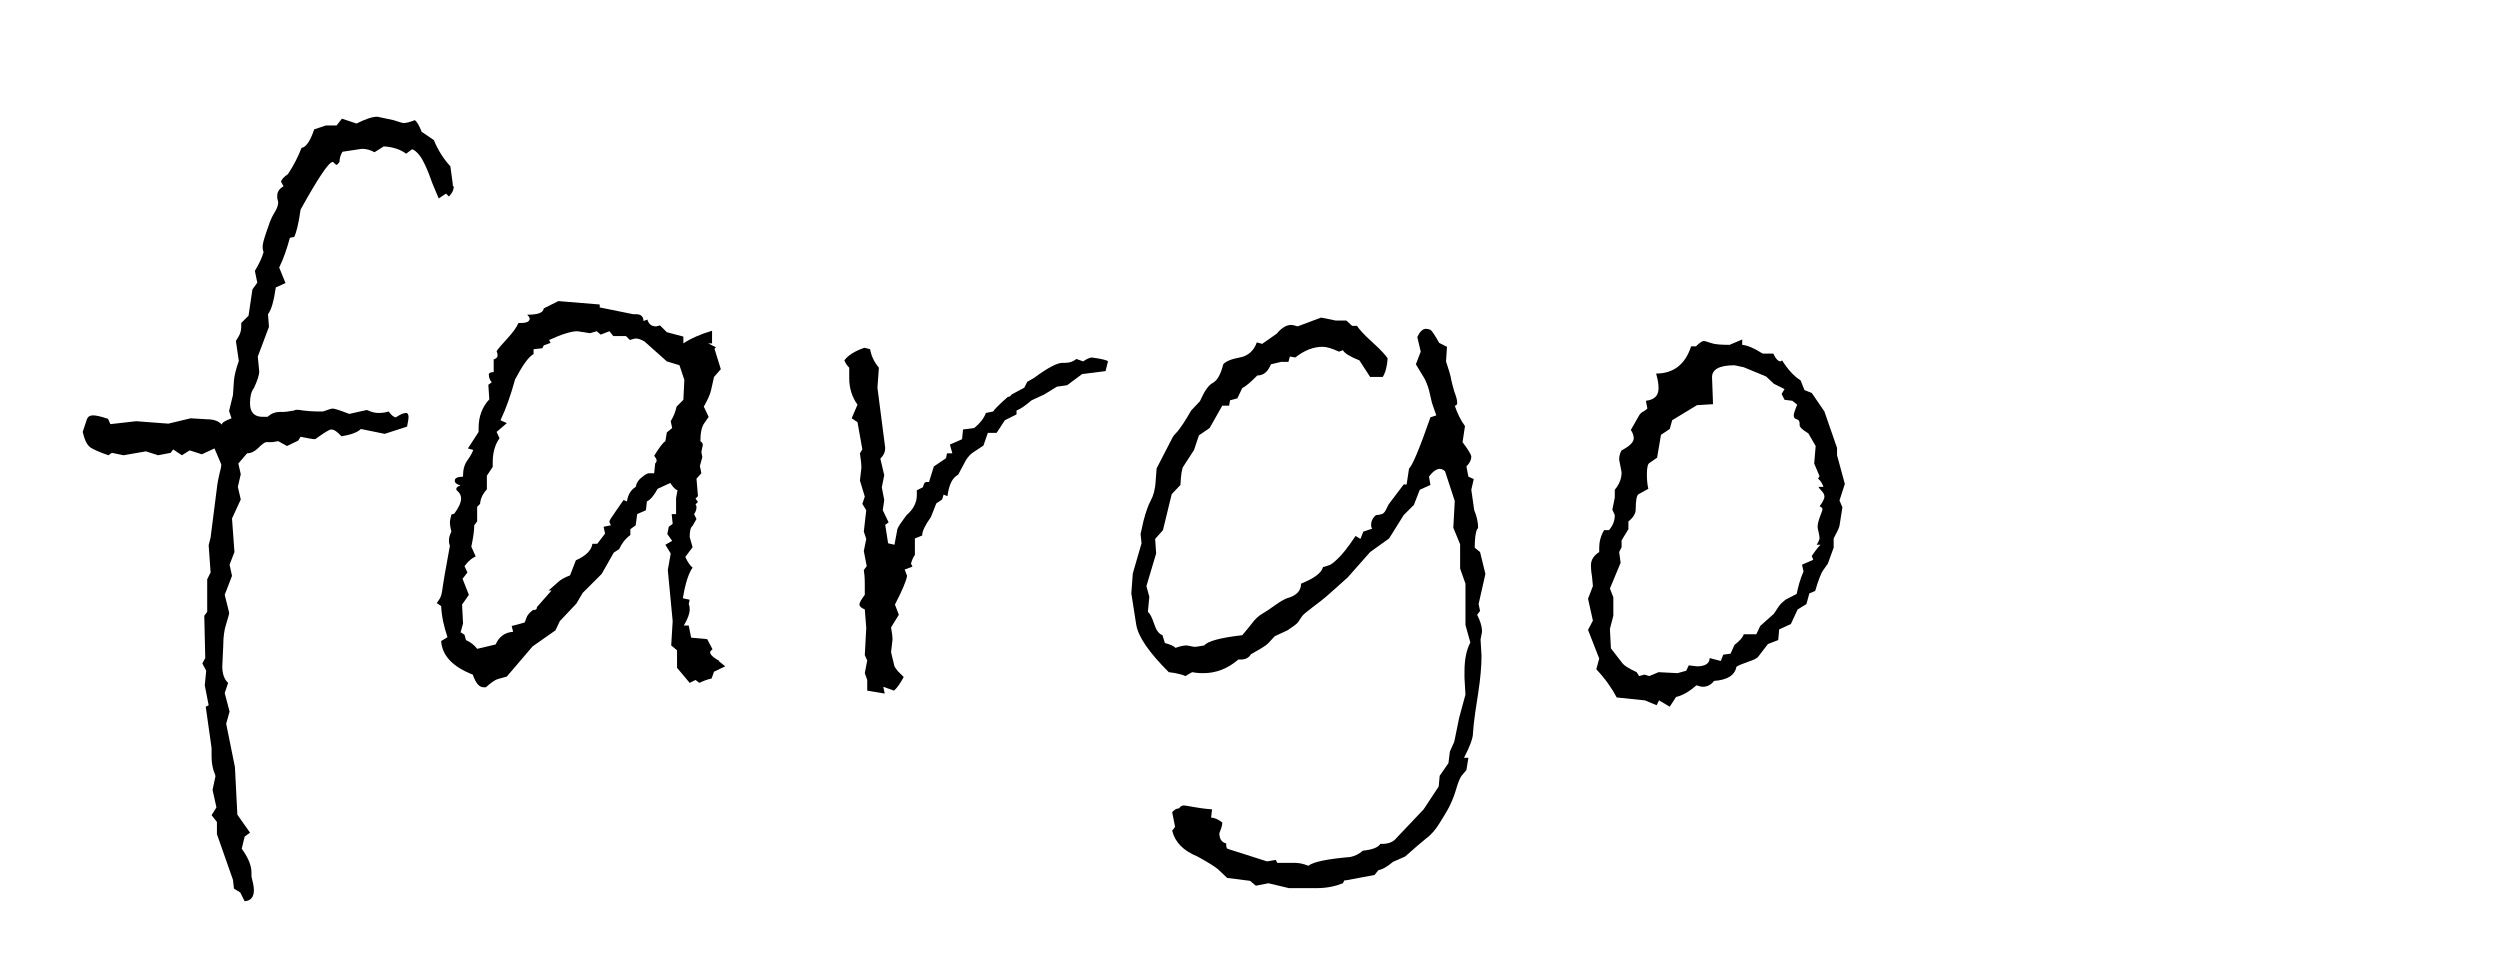 <?xml version="1.0" encoding="utf-8"?>
<!-- Generator: Adobe Illustrator 23.0.2, SVG Export Plug-In . SVG Version: 6.00 Build 0)  -->
<!DOCTYPE svg PUBLIC "-//W3C//DTD SVG 1.1//EN" "http://www.w3.org/Graphics/SVG/1.1/DTD/svg11.dtd">
<svg version="1.1" id="Layer_1" xmlns:x="http://ns.adobe.com/Extensibility/1.0/" xmlns:i="http://ns.adobe.com/AdobeIllustrator/10.0/" xmlns:graph="http://ns.adobe.com/Graphs/1.0/"
	 xmlns="http://www.w3.org/2000/svg" xmlns:xlink="http://www.w3.org/1999/xlink" x="0px" y="0px" viewBox="0 0 514 200"
	 style="enable-background:new 0 0 514 200;" xml:space="preserve">
<g>
	<path d="M93.3,38.3c0,0.7-0.3,1.4-1,2.1l-0.6-0.6l-1.5,1l-1.3-3.1c-1-2.9-1.9-4.8-2.6-5.7s-1.3-1.3-1.6-1.3l-1.2,0.9
		c-1.2-0.9-2.8-1.4-4.6-1.5L77,31.3c-0.9-0.5-1.7-0.7-2.6-0.7l-4,0.6c-0.4,0.7-0.6,1.4-0.6,2.1c-0.3,0.4-0.5,0.6-0.6,0.6
		c-0.1,0-0.2-0.1-0.4-0.3c-0.2-0.2-0.3-0.3-0.4-0.3c-0.8,0-3,3.3-6.6,9.8c-0.4,2.9-0.9,4.8-1.3,5.6l-0.9,0.2
		c-0.6,2.2-1.3,4.3-2.2,6.1l1.3,3.2l-2,0.9c-0.4,2.8-0.9,4.6-1.6,5.5l0.2,2.6l-2.3,6.1l0.3,3.1c0,0.7-0.4,1.9-1.1,3.4
		c-0.5,0.6-0.8,1.7-0.8,3.1c0,1.9,0.9,2.8,2.6,2.8h1c0.8-0.7,1.6-1,2.5-1H58c0.6,0,1.4-0.1,2.5-0.3c0.2-0.2,0.8-0.2,1.8,0
		c1,0.1,2,0.2,2.8,0.2h1.3c1.1-0.4,1.8-0.6,2-0.6c0.4,0,1.6,0.4,3.4,1.1l3.6-0.8c0.1,0,0.3,0.1,0.8,0.3c0.5,0.2,1.1,0.3,1.6,0.3
		c0.9,0,1.5-0.1,2.1-0.3c0.6,0.8,1.1,1.2,1.5,1.2c0.9-0.6,1.6-0.9,2.1-0.9c0.3,0,0.5,0.3,0.5,0.9c0,0.2-0.1,0.9-0.3,1.9l-4.6,1.5
		l-4.9-1c-0.7,0.7-2.1,1.2-4,1.5c-0.8-0.9-1.5-1.4-2.1-1.4c-0.4,0-1.5,0.7-3.3,2c-0.5,0-1.5-0.2-3-0.5l-0.5,0.8L59,91.7l-1.8-1
		L56,90.9h-1.3c-0.4,0.1-0.9,0.5-1.6,1.2c-0.7,0.7-1.5,1.1-2.3,1.1L49,95.3l0.5,2.2l-0.6,2.6l0.6,2.6l-1.8,3.9l0.5,6.9l-1,2.6
		l0.5,2.3l-1.5,3.9l0.9,3.6v0.2c0,0.2-0.2,0.9-0.6,2.2c-0.4,1.2-0.6,2.7-0.6,4.4l-0.2,4.3c0,1.5,0.4,2.7,1.2,3.4l-0.7,2.1l1,3.8
		l-0.7,2.5l1.8,8.9l0.5,9.8l2.6,3.7l-1.1,0.8l-0.6,2.5c1.3,1.8,2,3.4,2,4.9v0.8c0.3,1.2,0.5,2.1,0.5,2.8c0,1.4-0.6,2.2-1.9,2.3
		l-0.9-1.8l-1.3-0.8l-0.2-1.8l-3.3-9.4v-2.5l-1.1-1.4l1-1.6l-0.8-3.6l0.6-2.8c0-0.1-0.1-0.5-0.4-1.2c-0.2-0.7-0.4-1.7-0.4-2.8
		c0-1.1,0-1.7,0-1.8l-1.2-8.5l0.6-0.3l-0.8-4.1l0.3-3l-0.8-1.5l0.6-1.1l-0.2-8.7l0.6-0.8v-6.7l0.7-1.4l-0.4-5.6l0.4-1.6l1.4-11
		c0.1-0.5,0.2-1.2,0.4-2s0.4-1.5,0.4-2c0-0.1-0.5-1.1-1.4-3.3l-2.6,1.2l-2.5-0.8l-1.6,1l-1.8-1.2l-0.5,0.7l-2.6,0.5L30,92.8
		l-4.6,0.8L23,93.1l-0.7,0.5c-1.8-0.6-3.1-1.2-3.7-1.6c-0.7-0.5-1.2-1.5-1.6-3.2l0.8-2.4c0.2-0.7,0.6-1,1.4-1c0.5,0,1.5,0.2,3,0.7
		l0.5,1.1l5.3-0.6l6.6,0.5l4.6-1.1l3.3,0.2c1.5,0,2.5,0.4,3.1,1.1c0-0.4,0.7-0.8,2-1.3l-0.5-1.5l0.8-3.3l0.2-3c0.1-1,0.4-2.3,1-4
		l-0.6-4.1c0.1-0.2,0.3-0.5,0.6-1c0.3-0.5,0.5-1.2,0.5-1.9v-0.8l1.5-1.5l0.8-5.4l1-1.4l-0.5-2.4c0.9-1.5,1.5-2.8,1.8-3.9
		C54,51.4,54,51.1,54,50.7c0-0.5,0.2-1.3,0.6-2.5c0.4-1.2,0.7-2,0.9-2.6c0.2-0.5,0.5-1.2,1-2c0.5-0.8,0.7-1.5,0.7-2l-0.2-0.9v-0.5
		c0-0.7,0.4-1.4,1.3-1.9l-0.5-0.9c0-0.4,0.5-1,1.4-1.6c1.2-1.8,2.1-3.6,2.8-5.4c0.9-0.1,1.8-1.4,2.6-3.8l2.4-0.8h2.2l1.1-1.4l3,1
		c1.8-0.9,3.2-1.4,4.3-1.4l3.3,0.7c1.2,0.4,1.9,0.6,2.1,0.6c0.5,0,1.3-0.2,2.3-0.6c0.4,0.3,0.9,1.1,1.4,2.4l2.5,1.7
		c0.9,2.2,2.1,4,3.4,5.4l0.5,3.7V38.3z"/>
	<path d="M149.1,137l-2.3,1.1l-0.5,1.4c-0.9,0.2-1.7,0.5-2.5,0.9l-0.8-0.6l-1.2,0.6l-2.6-3.1v-3.6l-1.2-1l0.3-5l-1-10.5l0.6-3.4
		l-1.1-1.8l1.4-0.8l-1-1.4l0.3-1.5l0.8-0.6l-0.2-2h0.9v-3.3l0.3-1.6c-0.4-0.1-0.9-0.6-1.5-1.5l-2.6,1.2c-0.7,1.3-1.4,2.2-2.2,2.6
		l-0.2,1.8l-1.8,0.8l-0.3,2.3l-1.1,0.8v1.2c-1.1,0.8-1.8,1.8-2.3,2.9l-1.1,0.7l-2.5,4.4l-3.9,3.9l-1.3,2.2l-3.4,3.6l-0.9,1.9
		l-4.7,3.3l-5.3,6.2l-1.8,0.5c-0.5,0.1-1.4,0.7-2.5,1.7h-0.5c-0.9,0-1.6-0.9-2.2-2.6c-4.1-1.6-6.3-3.9-6.5-6.9l1.3-0.8
		c-0.7-2.1-1.2-4.2-1.3-6.4l-0.9-0.6l0.6-0.9c0.2-0.3,0.4-0.9,0.5-1.6c0.1-0.8,0.3-1.9,0.5-3.2l1.1-6.1c-0.1-0.2-0.2-0.6-0.2-1.1
		c0-0.6,0.2-1.2,0.5-1.8c-0.2-0.8-0.3-1.4-0.3-1.8c0-0.4,0.1-1,0.3-1.7l0.6-0.2c0.9-1.2,1.4-2.3,1.4-3.1c0-0.5-0.2-1-0.5-1.3
		c-0.3-0.3-0.5-0.5-0.5-0.6c0-0.4,0.3-0.6,0.9-0.8c-0.8-0.2-1.2-0.5-1.2-1c0-0.5,0.6-0.8,1.7-0.8v-0.3c0-1.2,0.3-2.3,1-3.2
		c0.7-1,1-1.7,1.1-2l-1.1-0.3l2.2-3.4v-0.8c0-2.3,0.7-4.3,2.2-5.9l-0.2-3l0.7-0.5c-0.4-0.5-0.6-1-0.6-1.6c0-0.3,0.3-0.5,1-0.5v-2.6
		c0.5-0.2,0.8-0.4,0.8-0.8c0-0.4-0.1-0.7-0.2-0.9c0.3-0.5,1.1-1.4,2.2-2.6c1.2-1.3,1.9-2.3,2.3-3.2h0.5c1.2,0,1.8-0.3,1.8-0.9
		c0-0.2-0.2-0.5-0.5-0.8c2.2,0,3.3-0.4,3.4-1.3l3-1.5l8.5,0.7v0.6l6.9,1.4h0.6c1,0,1.5,0.5,1.5,1.4l0.8-0.3c0.3,1,0.9,1.4,1.8,1.4
		l0.8-0.2l1.4,1.4l3.4,0.9v1.4c1.5-1,3.5-1.9,5.9-2.6v2.6h-0.8l1.6,0.8l-0.3,0.3l1.3,4.2l-1.4,1.6l-0.6,2.7c-0.2,0.9-0.7,2-1.5,3.4
		l1,2.1c-0.1,0.2-0.4,0.6-0.9,1.3c-0.5,0.7-0.8,1.9-0.8,3.7c0.3,0.2,0.5,0.4,0.5,0.8l-0.3,1.4l0.2,1.1l-0.5,1.8l0.3,1.5l-1,1.1
		l0.3,3.6l-0.5,0.5l0.5,0.7l-0.5,0.5c0.1,0.1,0.2,0.3,0.2,0.6c0,0.5-0.2,1-0.5,1.4l0.5,1l-0.8,1.4c-0.4,0.3-0.6,1-0.6,2.3l0.6,2.1
		l-1.5,2c0.5,1.1,1,1.8,1.5,2.2c-0.8,1.1-1.5,3.2-2,6.3l1.4,0.3l-0.2,0.9c0.1,0.2,0.2,0.5,0.2,1.1c0,0.9-0.4,1.9-1.2,3.3h1l0.5,2.5
		l3.3,0.3l1.1,2.1c-0.3,0.2-0.5,0.4-0.5,0.6c0,0.4,0.5,1,1.6,1.6H148c-0.2,0-0.3,0.1-0.3,0.2C147.7,135.8,148.2,136.3,149.1,137z
		 M140.7,78.1l-1-3l-2.6-0.8l-4.6-4.1c-0.7-0.4-1.3-0.6-1.7-0.6c-0.3,0-0.7,0.1-1.3,0.3l-0.8-0.8h-2.6l-0.8-1l-1.8,0.7l-0.8-0.7
		l-1.4,0.4l-2.6-0.4c-1.2,0-3.2,0.6-5.8,1.8l0.3,0.6l-1.4,0.5l-0.3,0.6l-1.8,0.2v1c-1.1,0.6-2.3,2.4-3.8,5.2c-0.9,3.3-1.9,6.1-3,8.4
		l1.3,0.6l-2.1,1.8l0.6,1.3c-1,1.4-1.4,3.1-1.4,5v0.9l-1.2,1.8v2.8c-0.9,1-1.3,1.9-1.4,3l-0.6,0.6v3l-0.6,0.8c0,1.1-0.2,2.5-0.6,4.4
		l0.9,2c-0.7,0.3-1.5,0.9-2.3,2l0.6,1.3l-1,1.3l1.3,3.3l-1.4,2l0.2,3.9l-0.5,1.8l0.8,0.5l0.3,1.1c0.9,0.4,1.7,1,2.3,1.8l3.8-0.9
		c0.7-1.6,1.9-2.5,3.6-2.6l-0.3-1.2c1.7-0.4,2.5-0.7,2.6-0.7c0.1,0,0.2-0.3,0.4-0.9c0.2-0.6,0.6-1.1,1.4-1.7h0.3
		c0.3,0,0.5-0.2,0.5-0.6l3-3.4h-0.6l1.8-1.6c0.6-0.6,1.5-1.1,2.6-1.5l1.2-3.1c2-0.9,3.2-2,3.4-3.4h1l1.6-2.1l-0.3-1.4l1.5-0.3
		c-0.2-0.4-0.3-0.6-0.3-0.8s0.4-0.8,1.1-1.8c0.7-1,1.3-1.9,1.8-2.6l0.7,0.3c0.2-1.3,0.7-2.3,1.8-3c0.2-0.9,0.6-1.5,1.3-2
		c0.6-0.5,1.1-0.8,1.4-0.8h1.1l0.2-2c0.2-0.2,0.3-0.4,0.3-0.6c0-0.3-0.2-0.6-0.5-1c1-1.6,1.7-2.6,2.3-3l0.3-1.8l1.1-0.9l-0.3-1.4
		c0.6-1,1-2,1.2-3l1.4-1.4L140.7,78.1z"/>
	<path d="M227.8,74.3l-0.5,2l-4.8,0.6l-3.1,2.3l-2.1,0.3l-2.6,1.6l-2.6,1.2c-1.3,1.1-2.3,1.8-3.1,2.1v0.8l-2.4,1.2l-1.7,2.6h-1.8
		l-0.9,2.6l-1.8,1.2c-0.7,0.4-1.3,1-1.8,1.8l-1.6,3c-1.2,0.6-1.9,2.1-2.2,4.4l-0.8-0.3l-0.3,1l-1.2,0.8l-1.1,2.8
		c-1.2,1.7-1.8,2.9-1.8,3.8l-1.5,0.6v3.4c-0.3,0.4-0.6,1-0.8,1.8l0.3,0.6l-1.6,0.6l0.5,1.3c-0.2,1.1-1,3-2.5,5.9l0.8,2.1l-1.6,2.6
		c0.2,1.1,0.3,1.9,0.3,2.5l-0.3,2.6l0.7,2.9c0.1,0.2,0.3,0.5,0.7,1l1.2,1.2c-0.7,1.3-1.4,2.3-2,2.8l-2.2-0.8l0.3,1.4l-3.6-0.6v-2.2
		l-0.5-1.4l0.5-2.6l-0.5-1.1l0.3-5.6l-0.3-3.8c-0.7-0.3-1.1-0.6-1.1-1c0-0.4,0.4-1.1,1.1-2V120c0-1.3-0.1-2.2-0.2-2.8l0.6-0.8
		l-0.6-3.1l0.5-2.5l-0.5-1.5l0.5-4.4l-0.8-1.3l0.5-1.5l-1-3.3l0.3-2.6c0-0.7-0.1-1.7-0.3-3l0.5-0.8l-1-5.6l-1.2-0.8l1.2-2.8
		c-1.1-1.5-1.7-3.4-1.7-5.4v-2.2c-0.5-0.5-0.8-1-1-1.5c0.7-1,2.1-1.9,4.1-2.6l1.2,0.3c0.2,1.3,0.8,2.6,1.8,3.8l-0.3,4.1l1.6,12.4
		c0,0.8-0.3,1.5-1,2.2l0.8,3.4l-0.5,2.5l0.5,2.6l-0.3,2.1l1.2,2.5l-0.7,0.5l0.6,3.8l1.3,0.3l0.6-3.2c0.1-0.4,0.7-1.3,1.9-2.9
		c1.4-1.2,2.1-2.6,2.1-4.1v-1l1-0.5c0.2,0,0.3-0.2,0.4-0.6c0.1-0.4,0.3-0.6,0.6-0.6h0.5l1-3.2l2.5-1.7l0.2-1h1.1l-0.5-1.8l2.5-1.1
		l0.2-2l2.3-0.3c1.2-1,2-2,2.4-3.1l1.5-0.3c0.2-0.4,1.2-1.4,3-3c0.4,0,0.6-0.2,0.8-0.5l2.6-1.4l0.6-1.2l1.4-0.8
		c2.8-2.1,4.8-3.1,5.8-3.1h0.6c1,0,1.7-0.3,2.3-0.8l1.4,0.5c0.7-0.5,1.4-0.8,1.8-0.8C226.7,73.8,227.7,74.1,227.8,74.3z"/>
	<path d="M305.4,118l-1.4,6.2l0.3,1.4l-0.6,0.8c0.6,1.2,1,2.3,1,3.5l-0.3,1.6l0.2,3.3c0,2-0.2,4.6-0.7,7.8c-0.5,3.1-0.8,5.3-0.9,6.3
		l-0.2,2.4c-0.1,0.7-0.6,2.2-1.8,4.5h0.9l-0.4,2.5l-1,1.2c-0.3,0.4-0.7,1.3-1.1,2.7s-0.9,2.6-1.4,3.6c-0.5,1-1.2,2.1-2,3.4
		c-0.8,1.3-1.7,2.4-2.8,3.2c-1,0.8-2.5,2.1-4.3,3.7l-2.5,1.1c-1.3,1.1-2.3,1.6-3,1.7l-0.8,1c-3.8,0.7-5.8,1.1-5.9,1.1h-0.3l-0.3,0.6
		c-1.5,0.6-3.3,1-5.3,1h-5.8l-4.2-1l-2.6,0.5l-1.2-1l-4.7-0.6l-1.9-1.8c-0.6-0.5-2-1.4-4.2-2.6c-2.9-1.2-4.6-2.9-5.2-5.3l0.6-0.8
		l-0.6-3c0.4-0.5,0.9-0.8,1.4-0.8c0.3-0.4,0.6-0.6,1-0.6c0.2,0,0.8,0.1,1.9,0.3c1.1,0.2,2.4,0.4,3.9,0.5l-0.2,1.7
		c0.6,0,1.4,0.3,2.3,1c0,0.4-0.1,0.9-0.3,1.4l-0.3,0.8c0,1.2,0.5,1.9,1.4,2.1c0,0.7,0.1,1.1,0.3,1.1c0.2,0.1,0.6,0.2,1.2,0.4
		l6.9,2.2l1.8-0.3l0.3,0.6h3.6c0.9,0,1.8,0.2,2.8,0.6c1-0.8,3.9-1.4,8.6-1.8c1-0.2,1.8-0.6,2.6-1.3c2-0.2,3.2-0.7,3.6-1.4h0.5
		c0.5,0,1.1-0.1,1.6-0.3c0.5-0.2,0.9-0.5,1.3-1l5.5-5.8l3.1-4.7l0.2-2.2l1.8-2.6l0.3-2.4l0.9-2l1-4.9l1.3-4.8l-0.2-3.4V138
		c0-2.4,0.4-4.4,1.2-5.9l-1-3.6V120l-1.1-3.1v-5l-1.4-3.4l0.3-5.5l-2-6.1c-0.3-0.3-0.7-0.5-1.1-0.5c-0.6,0-1.4,0.5-2.2,1.6l0.3,1.7
		l-2.2,1l-1.2,3.1l-2.1,2.1l-3,4.8l-3.9,2.8l-4.6,5.2c-1.4,1.3-2.7,2.4-3.8,3.4c-1.1,1-2.3,1.9-3.5,2.8s-1.9,1.5-2.1,1.8l-0.8,1.2
		c-0.3,0.4-1,0.9-2.2,1.7l-2.6,1.2l-1.4,1.5c-0.5,0.5-1.7,1.2-3.5,2.2c-0.4,0.7-1.1,1.1-2.1,1.1h-0.5c-2.2,1.9-4.6,2.8-7.2,2.8
		c-1.1,0-1.8-0.1-2.3-0.2l-1.4,0.8c-0.6-0.3-1.7-0.6-3.4-0.8c-4.1-4.1-6.3-7.3-6.7-9.8l-1-6.4l0.3-4.1l1.8-6.2l-0.2-1.9l0.6-2.7
		c0.5-1.9,1-3.3,1.5-4.2c0.5-0.9,0.9-2.2,1-4l0.2-2.6l3.3-6.4c0.1-0.2,0.4-0.6,1-1.2c0.5-0.6,1.5-2,2.8-4.3l1.8-1.9
		c0.9-2,1.7-3.3,2.7-3.8c0.9-0.5,1.6-1.8,2.1-3.8c0.5-0.6,1.7-1.1,3.4-1.4c1.7-0.3,2.9-1.4,3.5-3.1l1.1,0.3l3-2.1c1-1.2,2-1.8,3-1.8
		c0.2,0,0.6,0.1,1.3,0.3l4.8-1.8l3,0.6h2.2L278,67h1c0.3,0.5,1.3,1.7,3.2,3.4s2.9,2.9,3.1,3.3c-0.1,1.5-0.4,2.8-1,3.8h-2.6l-2.2-3.4
		c-2-0.8-3.1-1.5-3.4-2.1l-0.8,0.3c-1.5-0.7-2.6-1-3.4-1c-1.8,0-3.7,0.7-5.6,2.2l-1.1-0.2l-0.3,1.1h-1.5l-2.1,0.5
		c-0.6,1.5-1.5,2.3-2.8,2.3c-1.3,1.3-2.3,2.2-3.1,2.6l-1,2.1l-1.5,0.4l-0.2,1.1h-1.4l-2.6,4.6l-2.2,1.5l-1,3l-2.2,3.4
		c-0.3,0.4-0.5,1.7-0.6,3.8l-1.8,1.9l-1.8,7.4l-1.6,1.8l0.2,3l-2,6.7l0.6,2.2l-0.3,3.1c0.5,0.4,0.9,1.3,1.3,2.5
		c0.4,1.2,0.9,2,1.7,2.3l0.5,1.6c1.1,0.3,1.8,0.6,2.2,1c0.8-0.3,1.6-0.5,2.3-0.5l1.6,0.3c0.2,0,0.9-0.1,2-0.3
		c0.7-0.9,3.4-1.6,7.8-2.1c0.5-0.6,1.2-1.4,1.9-2.3c0.7-1,1.5-1.7,2.2-2.1c0.7-0.4,1.6-1,2.7-1.8c1.1-0.8,1.9-1.2,2.4-1.4
		c1.9-0.5,2.9-1.5,2.9-3c2.7-1.1,4.2-2.2,4.5-3.4l1.3-0.4c0.3-0.1,0.9-0.5,1.7-1.3c0.8-0.7,2.1-2.3,3.7-4.7l1,0.6l0.6-1.5l1.8-0.6
		c-0.1-0.2-0.2-0.4-0.2-0.8c0-0.7,0.3-1.4,1-2c0.4,0,0.8-0.1,1.2-0.2c0.3-0.1,0.6-0.4,0.8-0.8l0.6-1.2l3.1-4.1h0.6l0.5-3.3
		c0.6-0.4,2.1-3.9,4.4-10.5l1.2-0.4l-0.9-2.6l-0.6-2.6c-0.3-1-0.6-1.8-1-2.5l-1.7-2.8l1-2.6l-0.7-3c0.5-1.1,1.1-1.7,1.8-1.7
		c0.3,0,0.6,0.1,0.9,0.2c0.3,0.2,0.9,1.1,1.8,2.7l1.6,0.8l-0.2,3l0.7,2.2c0.2,0.6,0.3,1.2,0.4,1.7c0.1,0.5,0.3,1.2,0.6,2.3
		c0.4,1,0.6,1.8,0.6,2.3c0,0.4-0.2,0.6-0.5,0.6c0.5,1.5,1.2,3,2.1,4.2l-0.5,3.3c1.2,1.6,1.8,2.6,1.8,3c0,0.6-0.3,1.3-1,2l0.4,2.1
		l1.1,0.5l-0.5,2.2l0.6,4.2c0.5,1.2,0.8,2.4,0.8,3.6c0,0.1-0.1,0.2-0.2,0.3c-0.3,0.6-0.5,1.8-0.5,3.8l1.1,0.9L305.4,118z"/>
	<path d="M379.3,99.5l-1.1,3.4l0.6,1.4l-0.6,3.8c-0.1,0.5-0.5,1.3-1.2,2.6v1.9l-1.2,3.3l-1,1.4c-0.3,0.4-0.9,1.8-1.6,4.2l-1.2,0.5
		l-0.6,2.2l-1.8,1.1l-1.4,3l-2.4,1.1l-0.2,2.2l-2.1,0.8c-1,1.3-1.7,2.2-2,2.6c-0.3,0.4-1,0.7-2.2,1.1c-1.1,0.4-1.9,0.7-2.3,1
		c-0.3,1.7-1.8,2.7-4.6,2.9c-0.6,0.8-1.4,1.2-2.3,1.2c-0.3,0-0.7-0.1-1.3-0.3c-1.5,1.3-2.9,2.1-4.2,2.4l-1.3,2l-2.2-1.3l-0.5,1
		l-2.4-1l-5.8-0.6c-1-1.9-2.4-3.9-4.2-5.8l0.6-2.2l-2.3-5.9l1-1.9l-1-4.5l1-2.6c0-0.3-0.1-1-0.2-2.1c-0.2-1.1-0.2-1.9-0.2-2.2
		c0-1.1,0.6-2,1.7-2.7v-0.9c0-1.2,0.3-2.4,1-3.6h1c0.8-0.9,1.2-1.9,1.2-3.1l-0.5-1.1l0.5-2.5v-1.6c1-1.2,1.4-2.4,1.4-3.6l-0.5-2.6
		c0-0.8,0.2-1.4,0.5-1.9c1.7-0.9,2.5-1.7,2.5-2.5c0-0.5-0.2-1.1-0.6-1.7l1.6-2.8c0.2-0.4,0.5-0.8,1-1c0.5-0.3,0.7-0.5,0.8-0.6
		l-0.3-1.6c1.7-0.2,2.6-1,2.6-2.6c0-1-0.2-1.9-0.5-3c3.6,0,6-1.9,7.2-5.6h1c0.7-0.7,1.3-1.1,1.6-1.1c0.1,0,0.6,0.1,1.4,0.4
		c0.8,0.3,2.1,0.4,3.9,0.4l2.6-1.1v1.1c1.1,0.1,2.5,0.7,4.2,1.8h2.2c0.5,1.1,1,1.6,1.5,1.6l0.3-0.2c1.2,1.9,2.5,3.3,3.8,4.1l0.8,2
		l1.5,0.6l2.6,3.8l2.6,7.5v1.5L379.3,99.5z M374.1,104.1c0.6-0.8,1-1.5,1-2c0-0.4-0.2-0.8-0.6-1.2c-0.4-0.4-0.6-0.7-0.6-0.8h1
		c-0.2-0.6-0.5-1.2-1.1-1.7l0.3-0.5l-1.1-2.6l0.3-3.6l-1.5-2.6c-1.2-0.7-1.8-1.3-1.8-1.7V87c0-0.4-0.2-0.7-0.6-0.8
		c-0.4-0.1-0.6-0.4-0.6-0.7v-0.2c0-0.2,0.2-0.9,0.7-2.1l-1-0.8l-1.6-0.2l-0.6-1.2l0.6-1l-2.2-1.1l-1.6-1.5l-4.6-1.9l-1.9-0.4
		c-3.2,0-4.7,0.9-4.6,2.6l0.2,5.4l-3.3,0.2l-5.1,3.1l-0.5,1.8l-1.8,1.2l-0.8,4.7l-1.6,1.1c-0.3,0.2-0.5,0.9-0.5,2.3
		c0,1.2,0.1,2.2,0.3,3l-2,1.1c-0.4,0.2-0.6,1.3-0.6,3.1c0,0.9-0.5,1.7-1.5,2.5v1.6l-1.4,2.3v1.4l-0.5,1l0.3,2.2l-2.2,5.3l0.7,1.8
		v3.8l-0.7,2.7l0.2,4l2.4,3.1c0.3,0.4,1.2,1,2.9,1.8l0.5,0.8l1.1-0.3l1,0.3l1.9-0.8l3.9,0.2l1.8-0.5l0.5-1.1l1.7,0.2
		c1.7,0,2.6-0.6,2.6-1.7l2.3,0.6l0.5-1.3l1.5-0.2l0.8-1.8c1.2-0.9,1.8-1.7,1.9-2.2h2.6l0.8-1.7l2.8-2.5l1-1.5c0.4-0.6,0.9-1,1.4-1.4
		l2.3-1.2c0.3-1.5,0.7-3,1.4-4.6l-0.3-1.4l2.3-1l-0.3-0.8c0.6-0.9,1.2-1.7,1.8-2.3h-0.8c0.4-0.6,0.6-1.1,0.6-1.4
		c0-0.3-0.1-0.7-0.2-1.2s-0.2-0.8-0.2-1c0-0.7,0.2-1.4,0.5-2.2s0.5-1.3,0.5-1.5C374.7,104.5,374.5,104.2,374.1,104.1z"/>
</g>
</svg>
